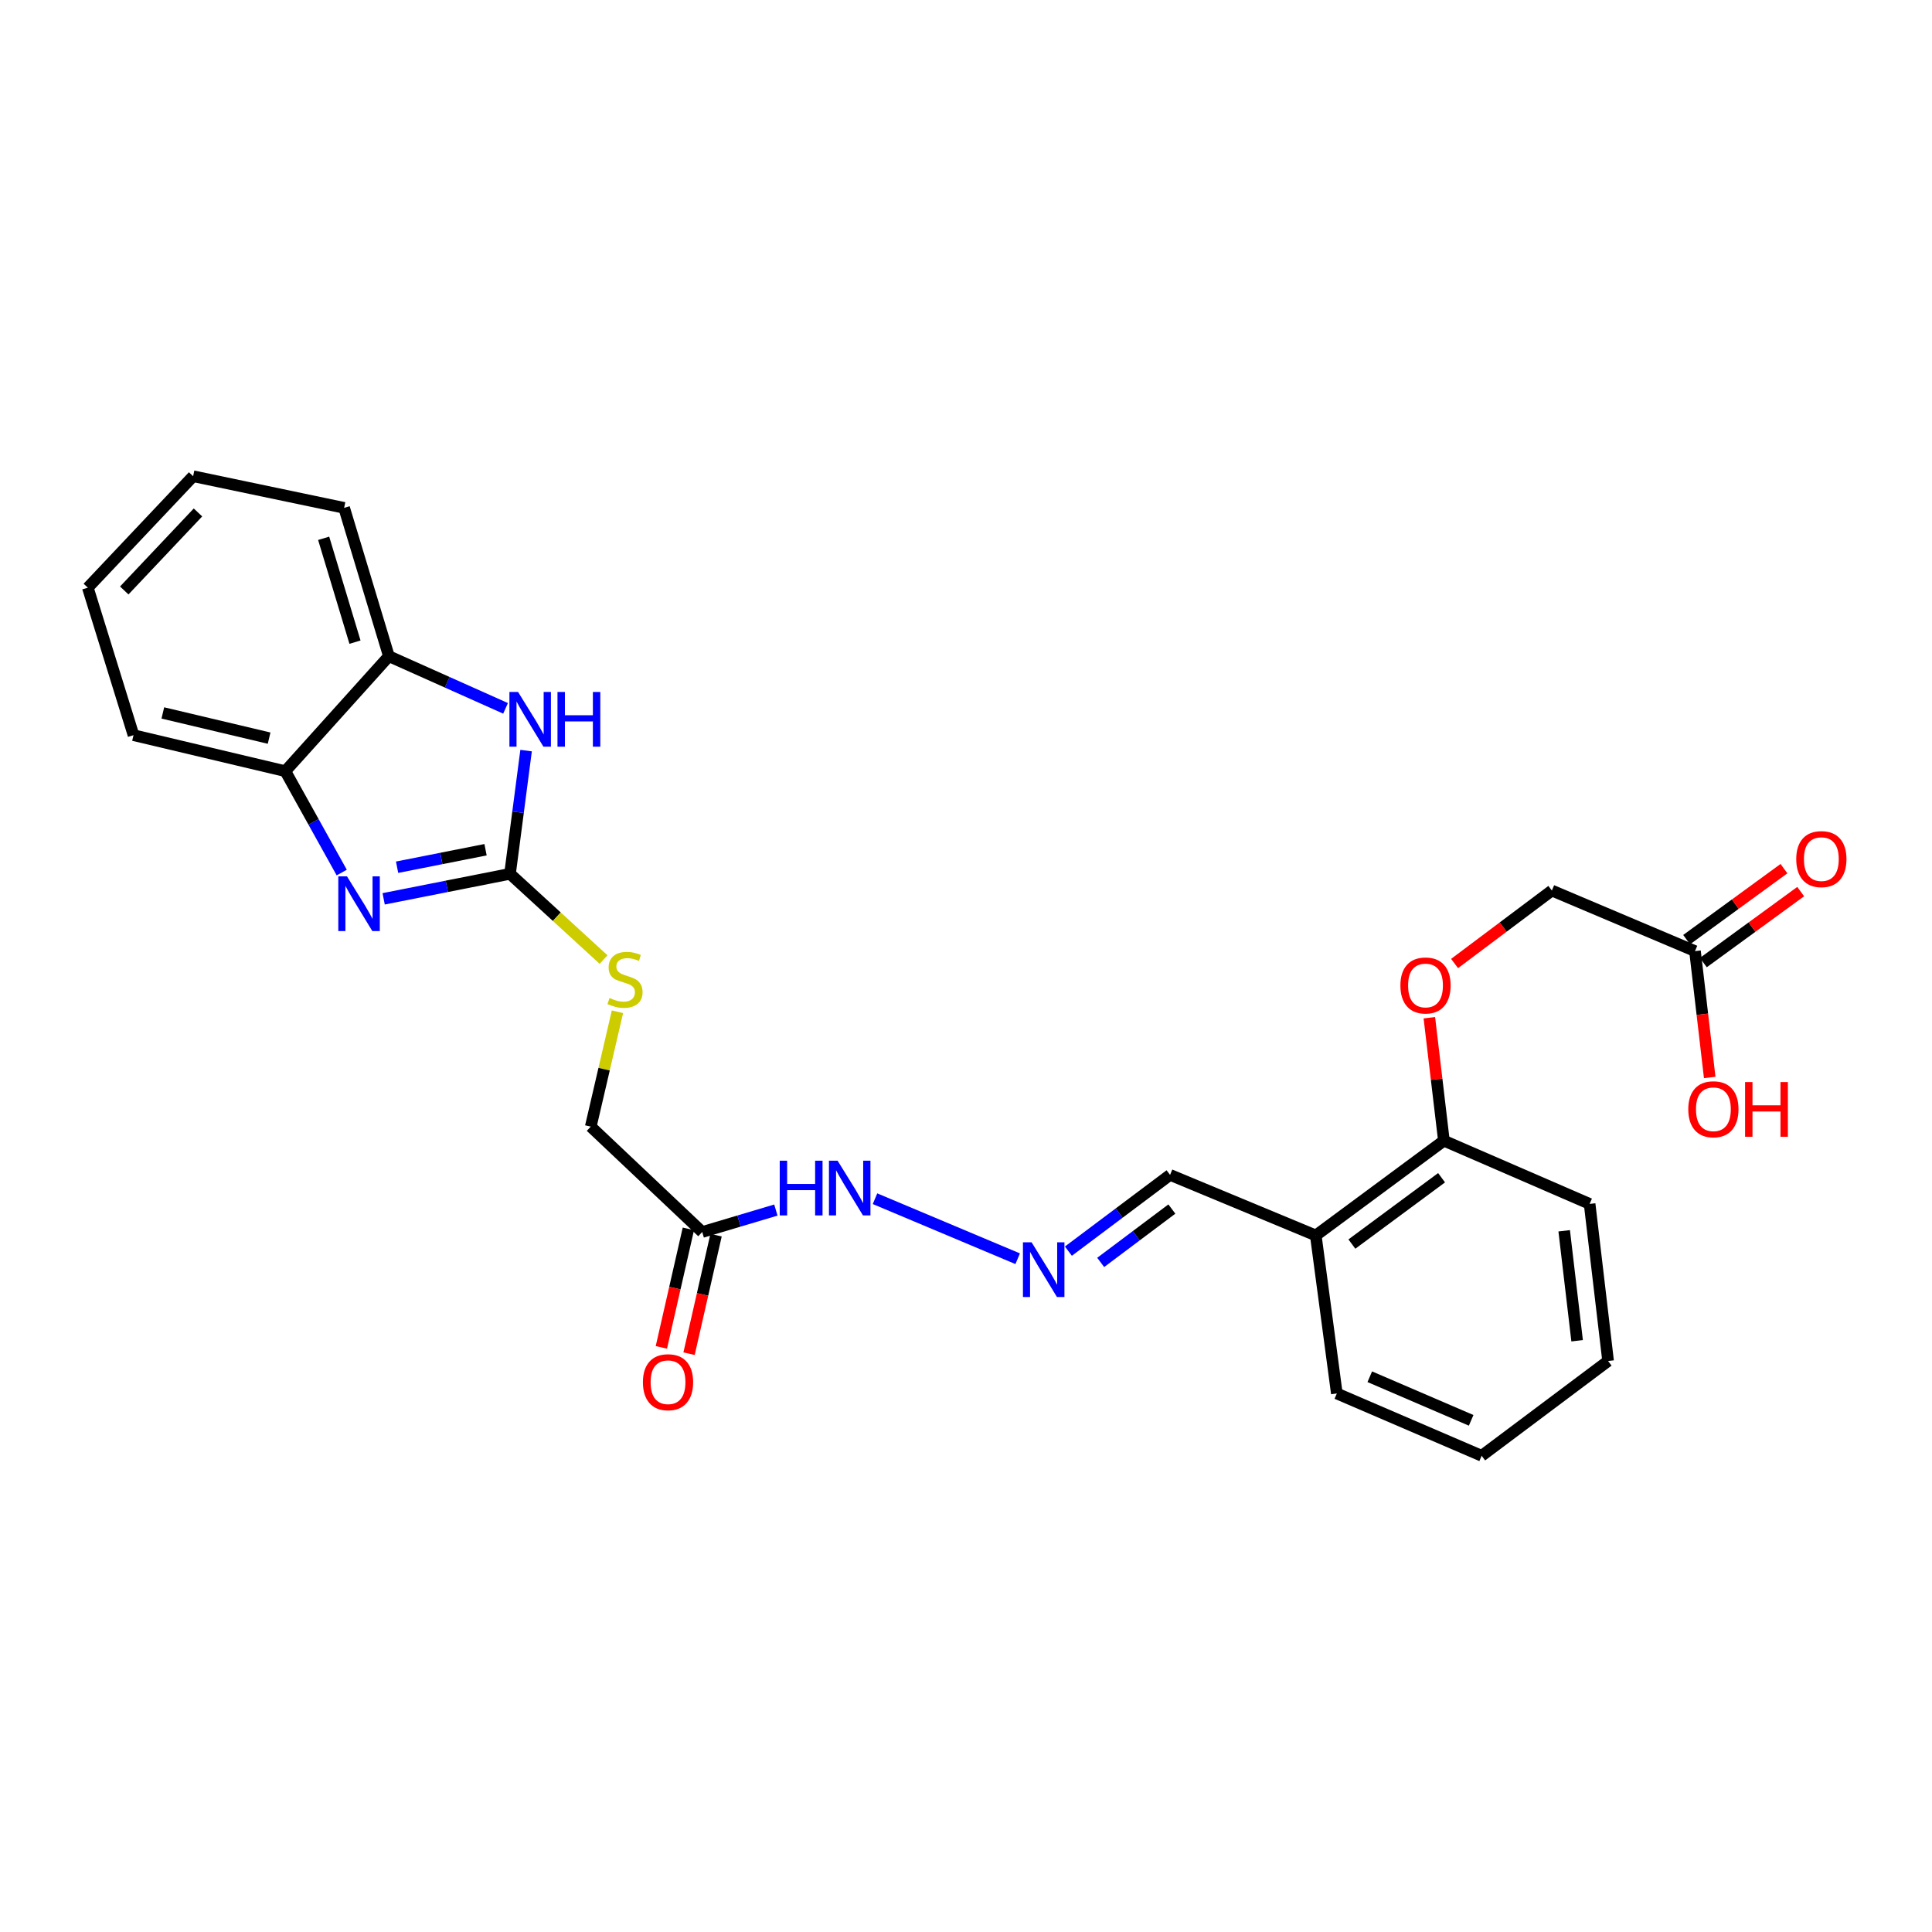 <?xml version='1.0' encoding='iso-8859-1'?>
<svg version='1.1' baseProfile='full'
              xmlns='http://www.w3.org/2000/svg'
                      xmlns:rdkit='http://www.rdkit.org/xml'
                      xmlns:xlink='http://www.w3.org/1999/xlink'
                  xml:space='preserve'
width='1000px' height='1000px' viewBox='0 0 1000 1000'>
<!-- END OF HEADER -->
<rect style='opacity:1.0;fill:#FFFFFF;stroke:none' width='1000' height='1000' x='0' y='0'> </rect>
<path class='bond-0' d='M 263.979,452.294 L 231.278,458.763' style='fill:none;fill-rule:evenodd;stroke:#000000;stroke-width:6px;stroke-linecap:butt;stroke-linejoin:miter;stroke-opacity:1' />
<path class='bond-0' d='M 231.278,458.763 L 198.577,465.233' style='fill:none;fill-rule:evenodd;stroke:#0000FF;stroke-width:6px;stroke-linecap:butt;stroke-linejoin:miter;stroke-opacity:1' />
<path class='bond-0' d='M 251.316,439.815 L 228.425,444.344' style='fill:none;fill-rule:evenodd;stroke:#000000;stroke-width:6px;stroke-linecap:butt;stroke-linejoin:miter;stroke-opacity:1' />
<path class='bond-0' d='M 228.425,444.344 L 205.535,448.873' style='fill:none;fill-rule:evenodd;stroke:#0000FF;stroke-width:6px;stroke-linecap:butt;stroke-linejoin:miter;stroke-opacity:1' />
<path class='bond-1' d='M 263.979,452.294 L 268.142,420.4' style='fill:none;fill-rule:evenodd;stroke:#000000;stroke-width:6px;stroke-linecap:butt;stroke-linejoin:miter;stroke-opacity:1' />
<path class='bond-1' d='M 268.142,420.4 L 272.304,388.507' style='fill:none;fill-rule:evenodd;stroke:#0000FF;stroke-width:6px;stroke-linecap:butt;stroke-linejoin:miter;stroke-opacity:1' />
<path class='bond-6' d='M 263.979,452.294 L 288.196,474.483' style='fill:none;fill-rule:evenodd;stroke:#000000;stroke-width:6px;stroke-linecap:butt;stroke-linejoin:miter;stroke-opacity:1' />
<path class='bond-6' d='M 288.196,474.483 L 312.412,496.673' style='fill:none;fill-rule:evenodd;stroke:#CCCC00;stroke-width:6px;stroke-linecap:butt;stroke-linejoin:miter;stroke-opacity:1' />
<path class='bond-2' d='M 176.877,451.63 L 162.282,425.393' style='fill:none;fill-rule:evenodd;stroke:#0000FF;stroke-width:6px;stroke-linecap:butt;stroke-linejoin:miter;stroke-opacity:1' />
<path class='bond-2' d='M 162.282,425.393 L 147.686,399.157' style='fill:none;fill-rule:evenodd;stroke:#000000;stroke-width:6px;stroke-linecap:butt;stroke-linejoin:miter;stroke-opacity:1' />
<path class='bond-3' d='M 261.673,366.637 L 231.481,353.144' style='fill:none;fill-rule:evenodd;stroke:#0000FF;stroke-width:6px;stroke-linecap:butt;stroke-linejoin:miter;stroke-opacity:1' />
<path class='bond-3' d='M 231.481,353.144 L 201.288,339.65' style='fill:none;fill-rule:evenodd;stroke:#000000;stroke-width:6px;stroke-linecap:butt;stroke-linejoin:miter;stroke-opacity:1' />
<path class='bond-18' d='M 147.686,399.157 L 69.104,380.522' style='fill:none;fill-rule:evenodd;stroke:#000000;stroke-width:6px;stroke-linecap:butt;stroke-linejoin:miter;stroke-opacity:1' />
<path class='bond-18' d='M 139.29,382.059 L 84.283,369.015' style='fill:none;fill-rule:evenodd;stroke:#000000;stroke-width:6px;stroke-linecap:butt;stroke-linejoin:miter;stroke-opacity:1' />
<path class='bond-26' d='M 147.686,399.157 L 201.288,339.65' style='fill:none;fill-rule:evenodd;stroke:#000000;stroke-width:6px;stroke-linecap:butt;stroke-linejoin:miter;stroke-opacity:1' />
<path class='bond-19' d='M 201.288,339.65 L 178.121,262.865' style='fill:none;fill-rule:evenodd;stroke:#000000;stroke-width:6px;stroke-linecap:butt;stroke-linejoin:miter;stroke-opacity:1' />
<path class='bond-19' d='M 183.741,332.378 L 167.524,278.628' style='fill:none;fill-rule:evenodd;stroke:#000000;stroke-width:6px;stroke-linecap:butt;stroke-linejoin:miter;stroke-opacity:1' />
<path class='bond-4' d='M 363.467,637.689 L 305.773,583.139' style='fill:none;fill-rule:evenodd;stroke:#000000;stroke-width:6px;stroke-linecap:butt;stroke-linejoin:miter;stroke-opacity:1' />
<path class='bond-9' d='M 363.467,637.689 L 382.53,632.007' style='fill:none;fill-rule:evenodd;stroke:#000000;stroke-width:6px;stroke-linecap:butt;stroke-linejoin:miter;stroke-opacity:1' />
<path class='bond-9' d='M 382.53,632.007 L 401.592,626.326' style='fill:none;fill-rule:evenodd;stroke:#0000FF;stroke-width:6px;stroke-linecap:butt;stroke-linejoin:miter;stroke-opacity:1' />
<path class='bond-12' d='M 356.301,636.056 L 349.312,666.73' style='fill:none;fill-rule:evenodd;stroke:#000000;stroke-width:6px;stroke-linecap:butt;stroke-linejoin:miter;stroke-opacity:1' />
<path class='bond-12' d='M 349.312,666.73 L 342.322,697.404' style='fill:none;fill-rule:evenodd;stroke:#FF0000;stroke-width:6px;stroke-linecap:butt;stroke-linejoin:miter;stroke-opacity:1' />
<path class='bond-12' d='M 370.633,639.321 L 363.643,669.996' style='fill:none;fill-rule:evenodd;stroke:#000000;stroke-width:6px;stroke-linecap:butt;stroke-linejoin:miter;stroke-opacity:1' />
<path class='bond-12' d='M 363.643,669.996 L 356.654,700.67' style='fill:none;fill-rule:evenodd;stroke:#FF0000;stroke-width:6px;stroke-linecap:butt;stroke-linejoin:miter;stroke-opacity:1' />
<path class='bond-5' d='M 526.751,651.517 L 452.902,620.448' style='fill:none;fill-rule:evenodd;stroke:#0000FF;stroke-width:6px;stroke-linecap:butt;stroke-linejoin:miter;stroke-opacity:1' />
<path class='bond-13' d='M 552.998,647.592 L 579.311,627.856' style='fill:none;fill-rule:evenodd;stroke:#0000FF;stroke-width:6px;stroke-linecap:butt;stroke-linejoin:miter;stroke-opacity:1' />
<path class='bond-13' d='M 579.311,627.856 L 605.624,608.119' style='fill:none;fill-rule:evenodd;stroke:#000000;stroke-width:6px;stroke-linecap:butt;stroke-linejoin:miter;stroke-opacity:1' />
<path class='bond-13' d='M 569.712,653.43 L 588.131,639.615' style='fill:none;fill-rule:evenodd;stroke:#0000FF;stroke-width:6px;stroke-linecap:butt;stroke-linejoin:miter;stroke-opacity:1' />
<path class='bond-13' d='M 588.131,639.615 L 606.55,625.799' style='fill:none;fill-rule:evenodd;stroke:#000000;stroke-width:6px;stroke-linecap:butt;stroke-linejoin:miter;stroke-opacity:1' />
<path class='bond-15' d='M 319.596,523.681 L 312.685,553.41' style='fill:none;fill-rule:evenodd;stroke:#CCCC00;stroke-width:6px;stroke-linecap:butt;stroke-linejoin:miter;stroke-opacity:1' />
<path class='bond-15' d='M 312.685,553.41 L 305.773,583.139' style='fill:none;fill-rule:evenodd;stroke:#000000;stroke-width:6px;stroke-linecap:butt;stroke-linejoin:miter;stroke-opacity:1' />
<path class='bond-7' d='M 681.047,639.469 L 605.624,608.119' style='fill:none;fill-rule:evenodd;stroke:#000000;stroke-width:6px;stroke-linecap:butt;stroke-linejoin:miter;stroke-opacity:1' />
<path class='bond-10' d='M 681.047,639.469 L 747.363,590.415' style='fill:none;fill-rule:evenodd;stroke:#000000;stroke-width:6px;stroke-linecap:butt;stroke-linejoin:miter;stroke-opacity:1' />
<path class='bond-10' d='M 699.735,643.928 L 746.157,609.591' style='fill:none;fill-rule:evenodd;stroke:#000000;stroke-width:6px;stroke-linecap:butt;stroke-linejoin:miter;stroke-opacity:1' />
<path class='bond-20' d='M 681.047,639.469 L 691.94,721.26' style='fill:none;fill-rule:evenodd;stroke:#000000;stroke-width:6px;stroke-linecap:butt;stroke-linejoin:miter;stroke-opacity:1' />
<path class='bond-8' d='M 877.327,492.291 L 803.244,460.942' style='fill:none;fill-rule:evenodd;stroke:#000000;stroke-width:6px;stroke-linecap:butt;stroke-linejoin:miter;stroke-opacity:1' />
<path class='bond-14' d='M 881.658,498.229 L 906.847,479.859' style='fill:none;fill-rule:evenodd;stroke:#000000;stroke-width:6px;stroke-linecap:butt;stroke-linejoin:miter;stroke-opacity:1' />
<path class='bond-14' d='M 906.847,479.859 L 932.036,461.488' style='fill:none;fill-rule:evenodd;stroke:#FF0000;stroke-width:6px;stroke-linecap:butt;stroke-linejoin:miter;stroke-opacity:1' />
<path class='bond-14' d='M 872.996,486.353 L 898.186,467.982' style='fill:none;fill-rule:evenodd;stroke:#000000;stroke-width:6px;stroke-linecap:butt;stroke-linejoin:miter;stroke-opacity:1' />
<path class='bond-14' d='M 898.186,467.982 L 923.375,449.612' style='fill:none;fill-rule:evenodd;stroke:#FF0000;stroke-width:6px;stroke-linecap:butt;stroke-linejoin:miter;stroke-opacity:1' />
<path class='bond-17' d='M 877.327,492.291 L 881.134,524.99' style='fill:none;fill-rule:evenodd;stroke:#000000;stroke-width:6px;stroke-linecap:butt;stroke-linejoin:miter;stroke-opacity:1' />
<path class='bond-17' d='M 881.134,524.99 L 884.942,557.688' style='fill:none;fill-rule:evenodd;stroke:#FF0000;stroke-width:6px;stroke-linecap:butt;stroke-linejoin:miter;stroke-opacity:1' />
<path class='bond-11' d='M 747.363,590.415 L 743.596,558.597' style='fill:none;fill-rule:evenodd;stroke:#000000;stroke-width:6px;stroke-linecap:butt;stroke-linejoin:miter;stroke-opacity:1' />
<path class='bond-11' d='M 743.596,558.597 L 739.829,526.78' style='fill:none;fill-rule:evenodd;stroke:#FF0000;stroke-width:6px;stroke-linecap:butt;stroke-linejoin:miter;stroke-opacity:1' />
<path class='bond-21' d='M 747.363,590.415 L 822.786,623.137' style='fill:none;fill-rule:evenodd;stroke:#000000;stroke-width:6px;stroke-linecap:butt;stroke-linejoin:miter;stroke-opacity:1' />
<path class='bond-16' d='M 752.886,498.712 L 778.065,479.827' style='fill:none;fill-rule:evenodd;stroke:#FF0000;stroke-width:6px;stroke-linecap:butt;stroke-linejoin:miter;stroke-opacity:1' />
<path class='bond-16' d='M 778.065,479.827 L 803.244,460.942' style='fill:none;fill-rule:evenodd;stroke:#000000;stroke-width:6px;stroke-linecap:butt;stroke-linejoin:miter;stroke-opacity:1' />
<path class='bond-24' d='M 69.104,380.522 L 45.455,304.185' style='fill:none;fill-rule:evenodd;stroke:#000000;stroke-width:6px;stroke-linecap:butt;stroke-linejoin:miter;stroke-opacity:1' />
<path class='bond-23' d='M 178.121,262.865 L 99.963,246.492' style='fill:none;fill-rule:evenodd;stroke:#000000;stroke-width:6px;stroke-linecap:butt;stroke-linejoin:miter;stroke-opacity:1' />
<path class='bond-22' d='M 691.94,721.26 L 766.905,753.508' style='fill:none;fill-rule:evenodd;stroke:#000000;stroke-width:6px;stroke-linecap:butt;stroke-linejoin:miter;stroke-opacity:1' />
<path class='bond-22' d='M 708.993,712.595 L 761.469,735.169' style='fill:none;fill-rule:evenodd;stroke:#000000;stroke-width:6px;stroke-linecap:butt;stroke-linejoin:miter;stroke-opacity:1' />
<path class='bond-28' d='M 822.786,623.137 L 832.348,704.455' style='fill:none;fill-rule:evenodd;stroke:#000000;stroke-width:6px;stroke-linecap:butt;stroke-linejoin:miter;stroke-opacity:1' />
<path class='bond-28' d='M 809.622,637.051 L 816.315,693.974' style='fill:none;fill-rule:evenodd;stroke:#000000;stroke-width:6px;stroke-linecap:butt;stroke-linejoin:miter;stroke-opacity:1' />
<path class='bond-25' d='M 766.905,753.508 L 832.348,704.455' style='fill:none;fill-rule:evenodd;stroke:#000000;stroke-width:6px;stroke-linecap:butt;stroke-linejoin:miter;stroke-opacity:1' />
<path class='bond-27' d='M 99.963,246.492 L 45.455,304.185' style='fill:none;fill-rule:evenodd;stroke:#000000;stroke-width:6px;stroke-linecap:butt;stroke-linejoin:miter;stroke-opacity:1' />
<path class='bond-27' d='M 102.471,265.24 L 64.315,305.626' style='fill:none;fill-rule:evenodd;stroke:#000000;stroke-width:6px;stroke-linecap:butt;stroke-linejoin:miter;stroke-opacity:1' />
<path  class='atom-1' d='M 179.586 453.592
L 188.866 468.592
Q 189.786 470.072, 191.266 472.752
Q 192.746 475.432, 192.826 475.592
L 192.826 453.592
L 196.586 453.592
L 196.586 481.912
L 192.706 481.912
L 182.746 465.512
Q 181.586 463.592, 180.346 461.392
Q 179.146 459.192, 178.786 458.512
L 178.786 481.912
L 175.106 481.912
L 175.106 453.592
L 179.586 453.592
' fill='#0000FF'/>
<path  class='atom-2' d='M 268.156 358.171
L 277.436 373.171
Q 278.356 374.651, 279.836 377.331
Q 281.316 380.011, 281.396 380.171
L 281.396 358.171
L 285.156 358.171
L 285.156 386.491
L 281.276 386.491
L 271.316 370.091
Q 270.156 368.171, 268.916 365.971
Q 267.716 363.771, 267.356 363.091
L 267.356 386.491
L 263.676 386.491
L 263.676 358.171
L 268.156 358.171
' fill='#0000FF'/>
<path  class='atom-2' d='M 288.556 358.171
L 292.396 358.171
L 292.396 370.211
L 306.876 370.211
L 306.876 358.171
L 310.716 358.171
L 310.716 386.491
L 306.876 386.491
L 306.876 373.411
L 292.396 373.411
L 292.396 386.491
L 288.556 386.491
L 288.556 358.171
' fill='#0000FF'/>
<path  class='atom-6' d='M 533.954 643.021
L 543.234 658.021
Q 544.154 659.501, 545.634 662.181
Q 547.114 664.861, 547.194 665.021
L 547.194 643.021
L 550.954 643.021
L 550.954 671.341
L 547.074 671.341
L 537.114 654.941
Q 535.954 653.021, 534.714 650.821
Q 533.514 648.621, 533.154 647.941
L 533.154 671.341
L 529.474 671.341
L 529.474 643.021
L 533.954 643.021
' fill='#0000FF'/>
<path  class='atom-7' d='M 315.51 516.563
Q 315.83 516.683, 317.15 517.243
Q 318.47 517.803, 319.91 518.163
Q 321.39 518.483, 322.83 518.483
Q 325.51 518.483, 327.07 517.203
Q 328.63 515.883, 328.63 513.603
Q 328.63 512.043, 327.83 511.083
Q 327.07 510.123, 325.87 509.603
Q 324.67 509.083, 322.67 508.483
Q 320.15 507.723, 318.63 507.003
Q 317.15 506.283, 316.07 504.763
Q 315.03 503.243, 315.03 500.683
Q 315.03 497.123, 317.43 494.923
Q 319.87 492.723, 324.67 492.723
Q 327.95 492.723, 331.67 494.283
L 330.75 497.363
Q 327.35 495.963, 324.79 495.963
Q 322.03 495.963, 320.51 497.123
Q 318.99 498.243, 319.03 500.203
Q 319.03 501.723, 319.79 502.643
Q 320.59 503.563, 321.71 504.083
Q 322.87 504.603, 324.79 505.203
Q 327.35 506.003, 328.87 506.803
Q 330.39 507.603, 331.47 509.243
Q 332.59 510.843, 332.59 513.603
Q 332.59 517.523, 329.95 519.643
Q 327.35 521.723, 322.99 521.723
Q 320.47 521.723, 318.55 521.163
Q 316.67 520.643, 314.43 519.723
L 315.51 516.563
' fill='#CCCC00'/>
<path  class='atom-10' d='M 403.584 600.778
L 407.424 600.778
L 407.424 612.818
L 421.904 612.818
L 421.904 600.778
L 425.744 600.778
L 425.744 629.098
L 421.904 629.098
L 421.904 616.018
L 407.424 616.018
L 407.424 629.098
L 403.584 629.098
L 403.584 600.778
' fill='#0000FF'/>
<path  class='atom-10' d='M 433.544 600.778
L 442.824 615.778
Q 443.744 617.258, 445.224 619.938
Q 446.704 622.618, 446.784 622.778
L 446.784 600.778
L 450.544 600.778
L 450.544 629.098
L 446.664 629.098
L 436.704 612.698
Q 435.544 610.778, 434.304 608.578
Q 433.104 606.378, 432.744 605.698
L 432.744 629.098
L 429.064 629.098
L 429.064 600.778
L 433.544 600.778
' fill='#0000FF'/>
<path  class='atom-12' d='M 724.842 510.075
Q 724.842 503.275, 728.202 499.475
Q 731.562 495.675, 737.842 495.675
Q 744.122 495.675, 747.482 499.475
Q 750.842 503.275, 750.842 510.075
Q 750.842 516.955, 747.442 520.875
Q 744.042 524.755, 737.842 524.755
Q 731.602 524.755, 728.202 520.875
Q 724.842 516.995, 724.842 510.075
M 737.842 521.555
Q 742.162 521.555, 744.482 518.675
Q 746.842 515.755, 746.842 510.075
Q 746.842 504.515, 744.482 501.715
Q 742.162 498.875, 737.842 498.875
Q 733.522 498.875, 731.162 501.675
Q 728.842 504.475, 728.842 510.075
Q 728.842 515.795, 731.162 518.675
Q 733.522 521.555, 737.842 521.555
' fill='#FF0000'/>
<path  class='atom-13' d='M 332.771 715.428
Q 332.771 708.628, 336.131 704.828
Q 339.491 701.028, 345.771 701.028
Q 352.051 701.028, 355.411 704.828
Q 358.771 708.628, 358.771 715.428
Q 358.771 722.308, 355.371 726.228
Q 351.971 730.108, 345.771 730.108
Q 339.531 730.108, 336.131 726.228
Q 332.771 722.348, 332.771 715.428
M 345.771 726.908
Q 350.091 726.908, 352.411 724.028
Q 354.771 721.108, 354.771 715.428
Q 354.771 709.868, 352.411 707.068
Q 350.091 704.228, 345.771 704.228
Q 341.451 704.228, 339.091 707.028
Q 336.771 709.828, 336.771 715.428
Q 336.771 721.148, 339.091 724.028
Q 341.451 726.908, 345.771 726.908
' fill='#FF0000'/>
<path  class='atom-15' d='M 929.729 444.673
Q 929.729 437.873, 933.089 434.073
Q 936.449 430.273, 942.729 430.273
Q 949.009 430.273, 952.369 434.073
Q 955.729 437.873, 955.729 444.673
Q 955.729 451.553, 952.329 455.473
Q 948.929 459.353, 942.729 459.353
Q 936.489 459.353, 933.089 455.473
Q 929.729 451.593, 929.729 444.673
M 942.729 456.153
Q 947.049 456.153, 949.369 453.273
Q 951.729 450.353, 951.729 444.673
Q 951.729 439.113, 949.369 436.313
Q 947.049 433.473, 942.729 433.473
Q 938.409 433.473, 936.049 436.273
Q 933.729 439.073, 933.729 444.673
Q 933.729 450.393, 936.049 453.273
Q 938.409 456.153, 942.729 456.153
' fill='#FF0000'/>
<path  class='atom-18' d='M 873.849 574.147
Q 873.849 567.347, 877.209 563.547
Q 880.569 559.747, 886.849 559.747
Q 893.129 559.747, 896.489 563.547
Q 899.849 567.347, 899.849 574.147
Q 899.849 581.027, 896.449 584.947
Q 893.049 588.827, 886.849 588.827
Q 880.609 588.827, 877.209 584.947
Q 873.849 581.067, 873.849 574.147
M 886.849 585.627
Q 891.169 585.627, 893.489 582.747
Q 895.849 579.827, 895.849 574.147
Q 895.849 568.587, 893.489 565.787
Q 891.169 562.947, 886.849 562.947
Q 882.529 562.947, 880.169 565.747
Q 877.849 568.547, 877.849 574.147
Q 877.849 579.867, 880.169 582.747
Q 882.529 585.627, 886.849 585.627
' fill='#FF0000'/>
<path  class='atom-18' d='M 903.249 560.067
L 907.089 560.067
L 907.089 572.107
L 921.569 572.107
L 921.569 560.067
L 925.409 560.067
L 925.409 588.387
L 921.569 588.387
L 921.569 575.307
L 907.089 575.307
L 907.089 588.387
L 903.249 588.387
L 903.249 560.067
' fill='#FF0000'/>
</svg>
